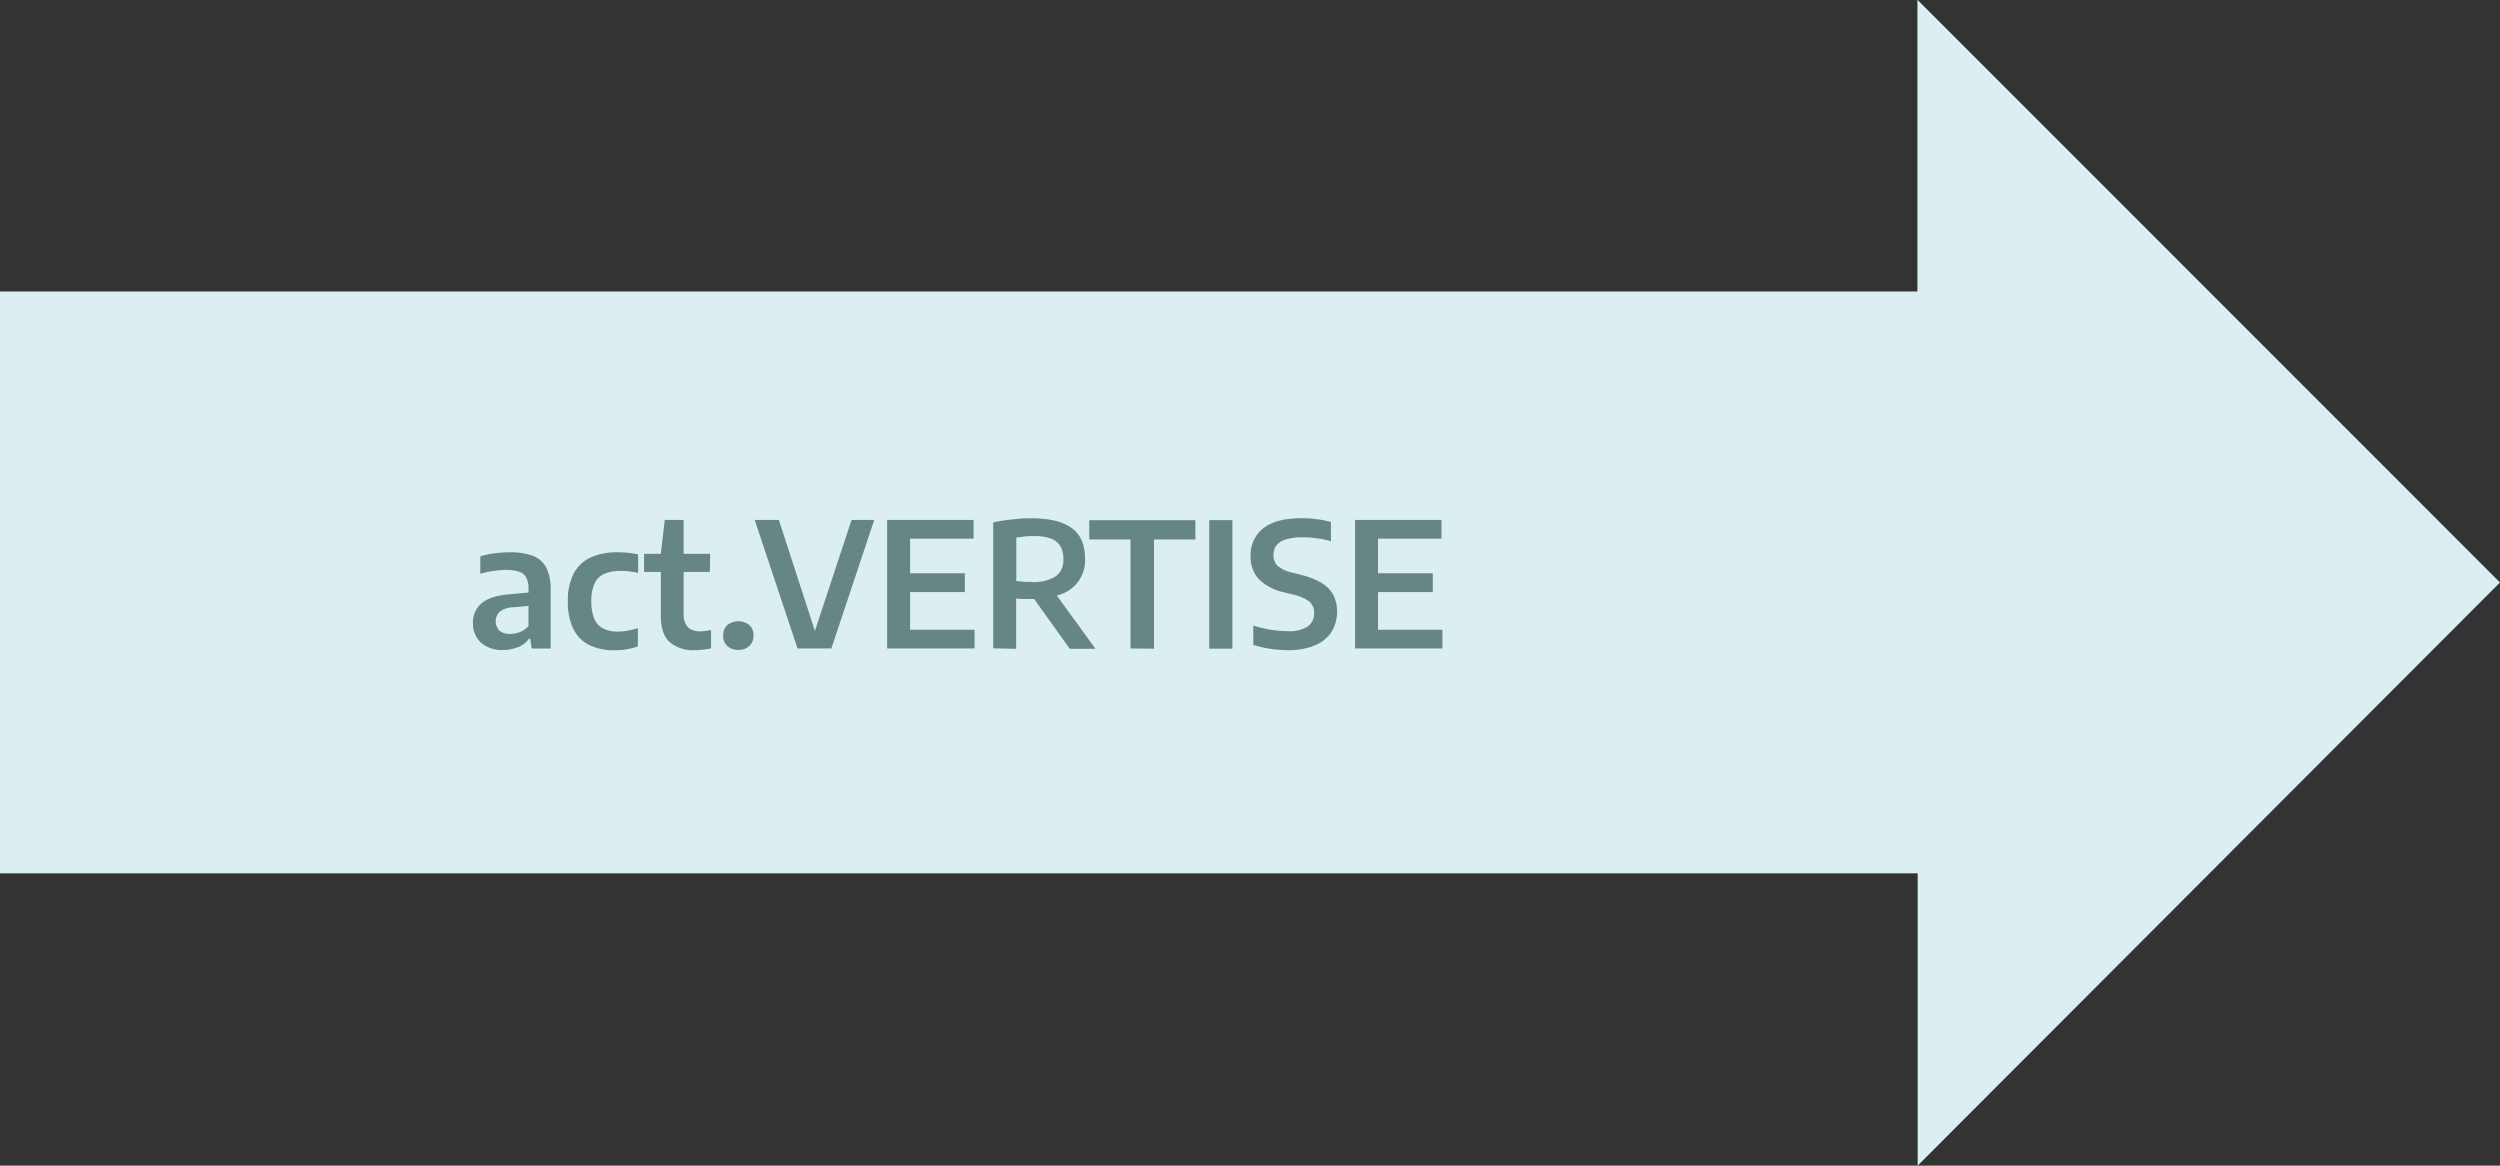 <?xml version="1.0" encoding="UTF-8"?>
<svg xmlns="http://www.w3.org/2000/svg" xmlns:xlink="http://www.w3.org/1999/xlink" id="rechts" viewBox="0 0 518.17 241.6">
  <rect x="0" y="0" width="518.17" height="241.6" fill="#333333" stroke="none"/>
  <defs>
    <style>.cls-1{fill:none;}.cls-2{fill:#dbeef2;}.cls-3{clip-path:url(#clip-path);}.cls-4{fill:#668685;}</style>
    <clipPath id="clip-path" transform="translate(-0.5 -0.18)">
      <rect class="cls-1" x="0.5" y="0.18" width="518.17" height="241.6"></rect>
    </clipPath>
  </defs>
  <g id="act">
    <polygon class="cls-2" points="397.47 0 397.42 0.03 397.42 60.41 0 60.41 0 181.02 397.47 181.02 397.47 241.6 518.17 120.73 397.47 0"></polygon>
    <g class="cls-3">
      <path class="cls-4" d="M297.47,119H284.24v3.89h13.23Zm2,15.59v-3.89H286.12V111.83h13.15v-3.89H281.36v26.64ZM272.9,134a7.69,7.69,0,0,0,3.52-2.75,8.11,8.11,0,0,0,.43-7.77,6.65,6.65,0,0,0-2.44-2.48,15.69,15.69,0,0,0-4.19-1.66l-1.8-.45a7.18,7.18,0,0,1-3.09-1.41,3,3,0,0,1-.87-2.26,3.21,3.21,0,0,1,.6-2A3.73,3.73,0,0,1,267,112a11,11,0,0,1,3.48-.45,22.48,22.48,0,0,1,3.06.21,15.38,15.38,0,0,1,2.82.62v-4a20.36,20.36,0,0,0-2.83-.58,25.19,25.19,0,0,0-3.3-.21q-5.26,0-7.89,2.08a7,7,0,0,0-2.63,5.76,6.74,6.74,0,0,0,1.75,4.83,10.6,10.6,0,0,0,5.24,2.7l1.8.45a8.79,8.79,0,0,1,3.42,1.48,3,3,0,0,1,.95,2.37,3.23,3.23,0,0,1-1.29,2.74,6.91,6.91,0,0,1-4.18,1,21.18,21.18,0,0,1-2.32-.14,23.32,23.32,0,0,1-2.46-.4,23,23,0,0,1-2.35-.62v4a22.31,22.31,0,0,0,3.47.81,24,24,0,0,0,3.66.29,14.55,14.55,0,0,0,5.54-.95m-17-26h-4.81v26.64h4.81Zm-16.25,26.64V112h8.58v-4h-22v4h8.55v22.59Zm-26.47-13.86c-.34,0-.68,0-1-.07l-1.07-.08v-9q.83-.15,1.68-.24a18.75,18.75,0,0,1,1.94-.09,10.26,10.26,0,0,1,3.47.49,3.79,3.79,0,0,1,2,1.54,5,5,0,0,1,.66,2.72,4.15,4.15,0,0,1-1.58,3.6,8.56,8.56,0,0,1-5,1.16l-1.12,0m14.37,13.86-9-12.39h-5.2l8.87,12.39Zm-16.45,0V124.25l1.5.08c.49,0,1,0,1.63,0a17.27,17.27,0,0,0,6-.93,7.39,7.39,0,0,0,5.14-7.47q0-4.31-2.78-6.32t-8.36-2c-.95,0-1.89,0-2.81.11s-1.81.17-2.66.3-1.66.27-2.42.44v26.1ZM200.49,119H187.26v3.89h13.23Zm2,15.59v-3.89H189.13V111.83h13.16v-3.89H184.38v26.64Zm-29.68,0,8.89-26.64H177l-8.13,24.6h1.06l-8-24.6h-5l8.88,26.64Zm-17-.54a2.8,2.8,0,0,0,.87-2.14,2.87,2.87,0,0,0-.85-2.16,3.69,3.69,0,0,0-4.59,0,2.85,2.85,0,0,0-.85,2.18,2.78,2.78,0,0,0,.87,2.16,3.25,3.25,0,0,0,2.27.79,3.2,3.2,0,0,0,2.28-.81m-8.11-19.1H134v3.76h13.63Zm-1.48,19.88c.6-.08,1.15-.17,1.66-.28v-3.8q-.66.12-1.17.18a7.37,7.37,0,0,1-1,.08,3.63,3.63,0,0,1-2.66-.86,4.2,4.2,0,0,1-.85-3V107.94h-3.91l-.82,7v12.92c0,2.46.6,4.26,1.82,5.39a7.41,7.41,0,0,0,5.2,1.69,13.35,13.35,0,0,0,1.76-.12m-15.88-.07a12.14,12.14,0,0,0,2.34-.59v-3.79a17.49,17.49,0,0,1-2.24.54,10.84,10.84,0,0,1-1.93.18,6.58,6.58,0,0,1-3-.63,3.91,3.91,0,0,1-1.85-2,9.36,9.36,0,0,1-.62-3.71,8.57,8.57,0,0,1,.65-3.61,4,4,0,0,1,2-2,8.18,8.18,0,0,1,3.41-.62c.6,0,1.2,0,1.81.1s1.21.17,1.82.3v-3.8a12.87,12.87,0,0,0-2.05-.36c-.72-.07-1.45-.11-2.19-.11a13.1,13.1,0,0,0-5.6,1.08,7.49,7.49,0,0,0-3.51,3.32,12.08,12.08,0,0,0-1.21,5.77,12.65,12.65,0,0,0,1.13,5.7,7.35,7.35,0,0,0,3.27,3.34,11.51,11.51,0,0,0,5.25,1.1,17.75,17.75,0,0,0,2.57-.19m-22.57-.42a5.39,5.39,0,0,0,2.31-1.8h.23l.32,2.05h3.93v-12.1a10,10,0,0,0-.92-4.67,5.2,5.2,0,0,0-2.8-2.45,13.5,13.5,0,0,0-4.78-.73,24.31,24.31,0,0,0-3.09.21,18.22,18.22,0,0,0-3,.64v3.62a17.32,17.32,0,0,1,2.77-.61,17.53,17.53,0,0,1,2.54-.2,8.37,8.37,0,0,1,2.68.35,2.55,2.55,0,0,1,1.52,1.2,4.84,4.84,0,0,1,.48,2.35v7.73a4.81,4.81,0,0,1-1.79,1.25,5.59,5.59,0,0,1-2,.38,3.23,3.23,0,0,1-2.23-.68,2.79,2.79,0,0,1,.07-3.94,4.91,4.91,0,0,1,2.72-.9l4.59-.4-.51-2.73-4.51.41q-4.12.3-6,1.83a5.17,5.17,0,0,0-1.85,4.22,5.25,5.25,0,0,0,1.66,4,6.52,6.52,0,0,0,4.57,1.52,7.84,7.84,0,0,0,3.06-.59" transform="translate(-0.5 -0.18)"></path>
    </g>
  </g>
</svg>

